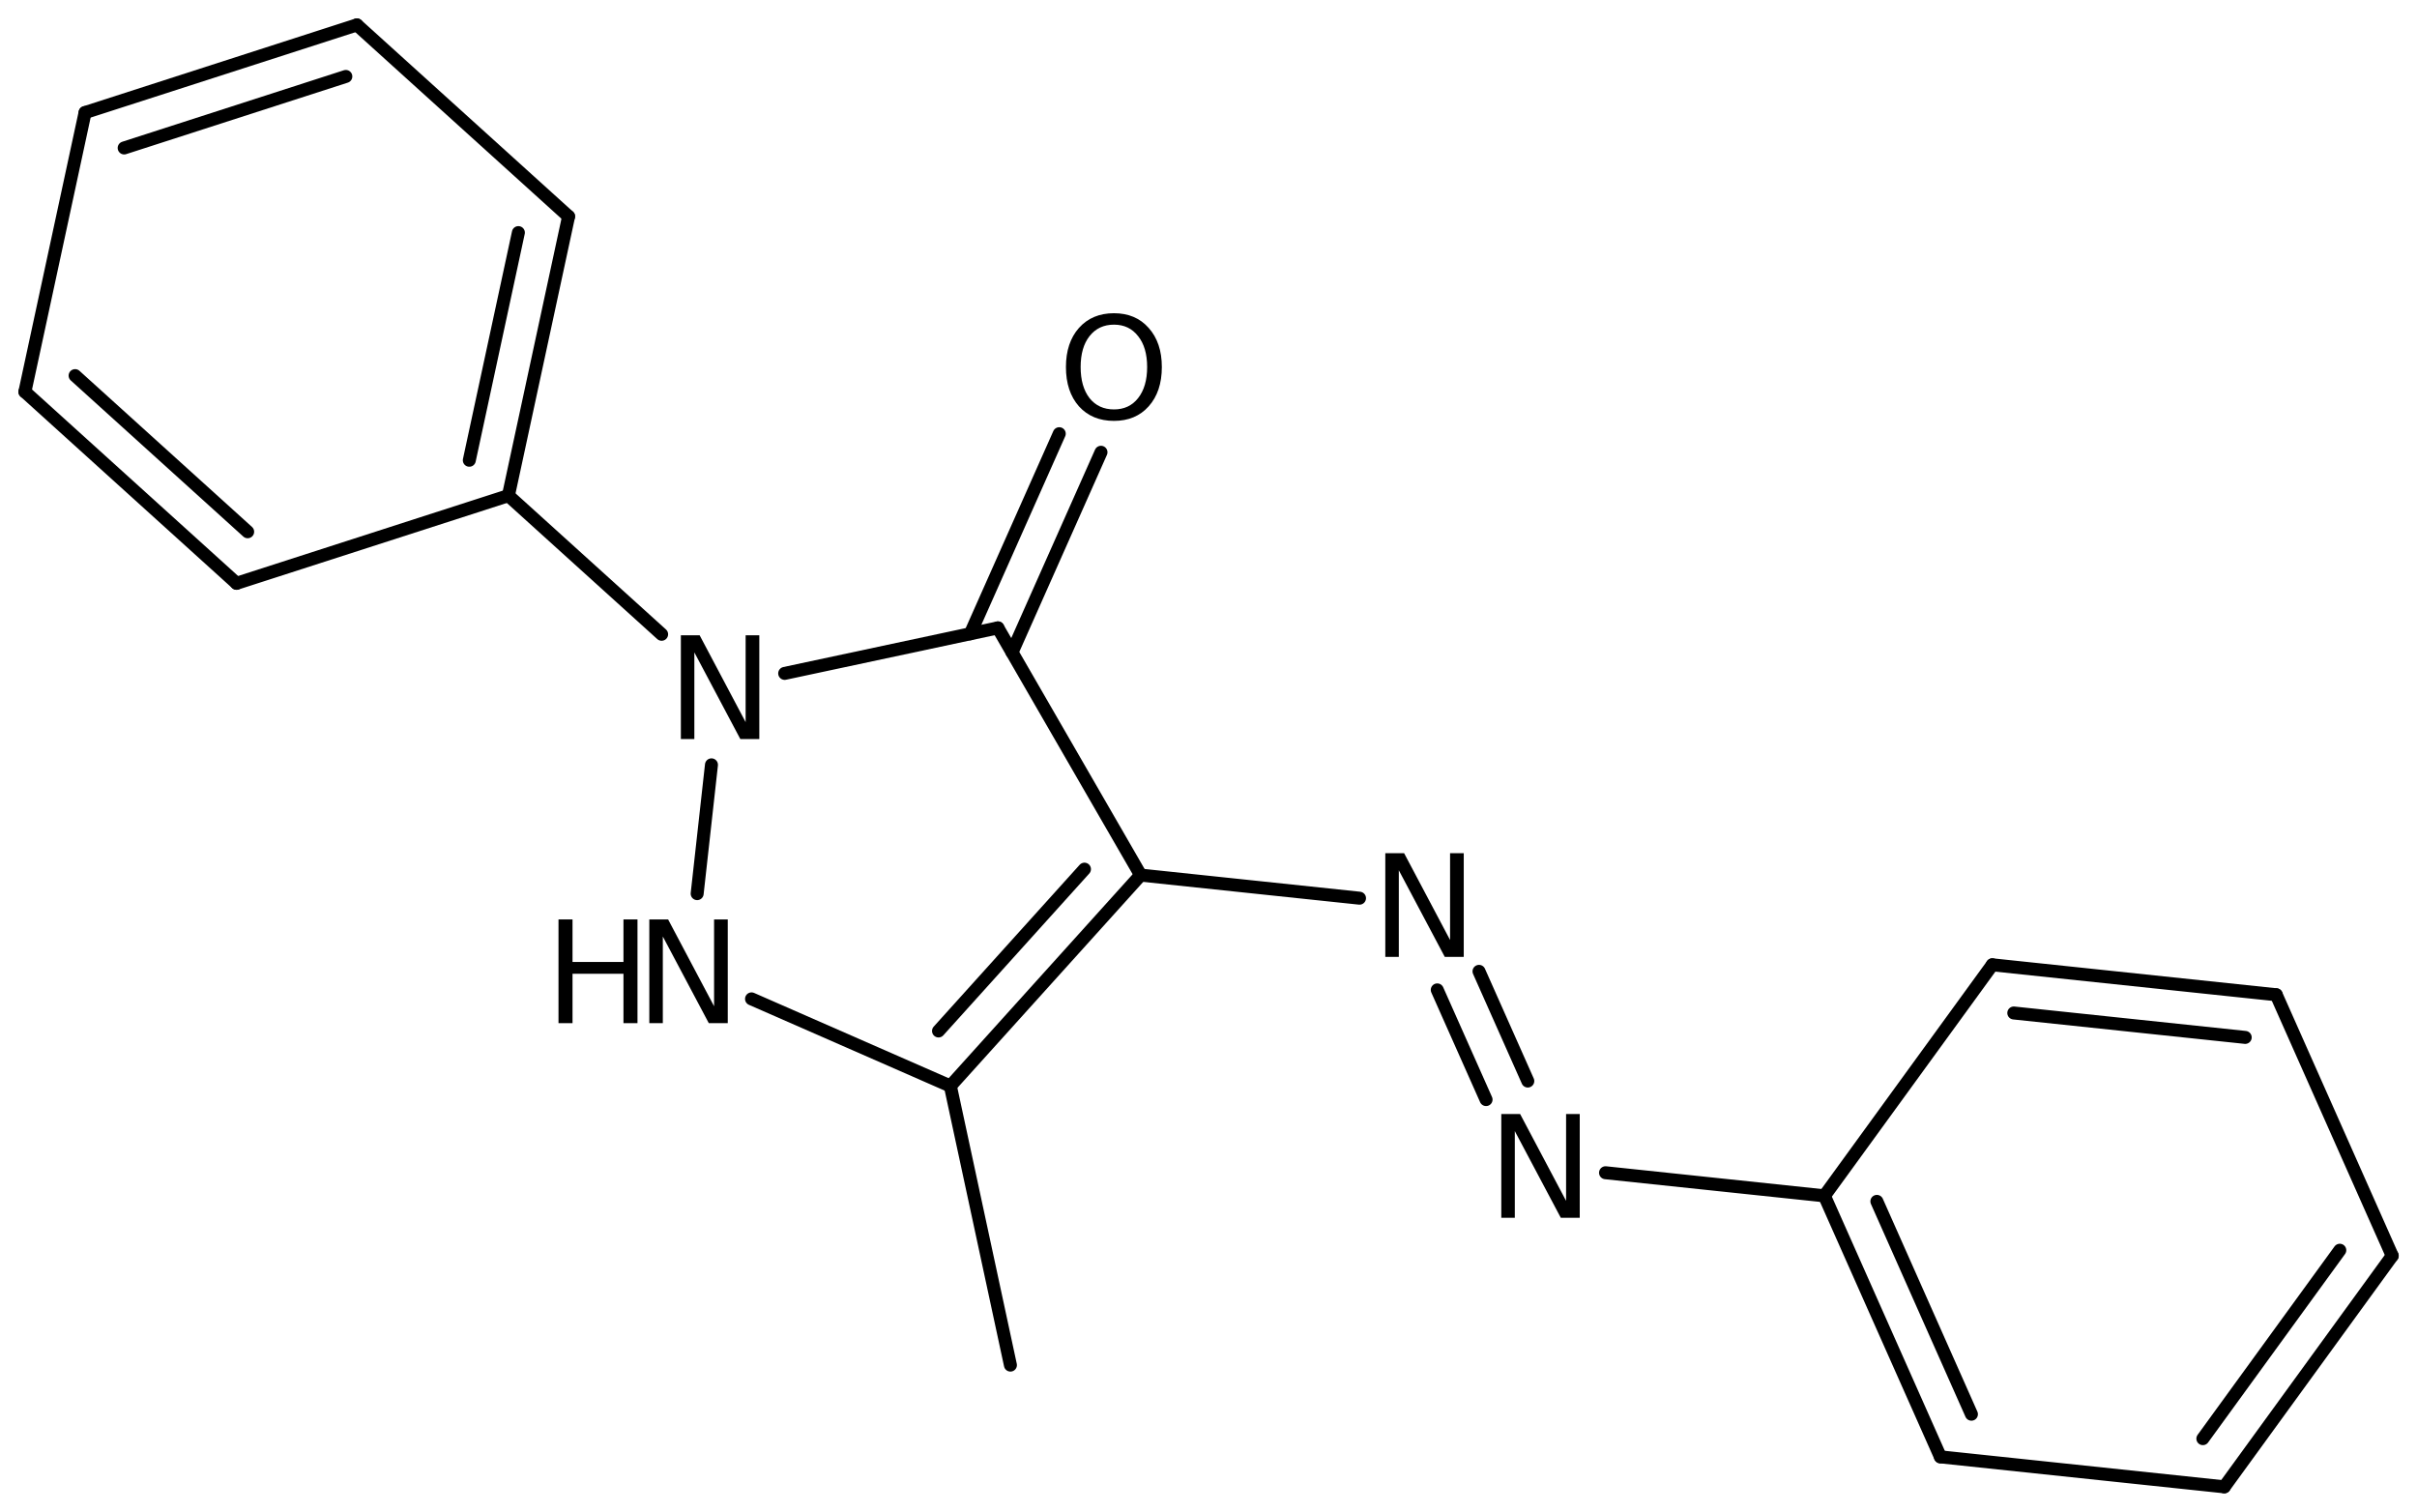 <?xml version='1.0' encoding='UTF-8'?>
<!DOCTYPE svg PUBLIC "-//W3C//DTD SVG 1.1//EN" "http://www.w3.org/Graphics/SVG/1.1/DTD/svg11.dtd">
<svg version='1.2' xmlns='http://www.w3.org/2000/svg' xmlns:xlink='http://www.w3.org/1999/xlink' width='86.021mm' height='53.801mm' viewBox='0 0 86.021 53.801'>
  <desc>Generated by the Chemistry Development Kit (http://github.com/cdk)</desc>
  <g stroke-linecap='round' stroke-linejoin='round' stroke='#000000' stroke-width='.462' fill='#000000'>
    <rect x='.0' y='.0' width='87.0' height='54.0' fill='#FFFFFF' stroke='none'/>
    <g id='mol1' class='mol'>
      <line id='mol1bnd1' class='bond' x1='35.961' y1='48.586' x2='33.823' y2='38.653'/>
      <line id='mol1bnd2' class='bond' x1='33.823' y1='38.653' x2='26.747' y2='35.552'/>
      <line id='mol1bnd3' class='bond' x1='24.812' y1='31.806' x2='25.321' y2='27.222'/>
      <line id='mol1bnd4' class='bond' x1='23.547' y1='22.575' x2='18.094' y2='17.641'/>
      <g id='mol1bnd5' class='bond'>
        <line x1='18.094' y1='17.641' x2='20.236' y2='7.703'/>
        <line x1='16.703' y1='16.381' x2='18.449' y2='8.279'/>
      </g>
      <line id='mol1bnd6' class='bond' x1='20.236' y1='7.703' x2='12.702' y2='.886'/>
      <g id='mol1bnd7' class='bond'>
        <line x1='12.702' y1='.886' x2='3.028' y2='4.006'/>
        <line x1='12.308' y1='2.721' x2='4.419' y2='5.266'/>
      </g>
      <line id='mol1bnd8' class='bond' x1='3.028' y1='4.006' x2='.886' y2='13.944'/>
      <g id='mol1bnd9' class='bond'>
        <line x1='.886' y1='13.944' x2='8.419' y2='20.761'/>
        <line x1='2.673' y1='13.369' x2='8.814' y2='18.926'/>
      </g>
      <line id='mol1bnd10' class='bond' x1='18.094' y1='17.641' x2='8.419' y2='20.761'/>
      <line id='mol1bnd11' class='bond' x1='27.927' y1='23.967' x2='35.515' y2='22.347'/>
      <g id='mol1bnd12' class='bond'>
        <line x1='34.532' y1='22.557' x2='37.699' y2='15.436'/>
        <line x1='36.018' y1='23.217' x2='39.184' y2='16.097'/>
      </g>
      <line id='mol1bnd13' class='bond' x1='35.515' y1='22.347' x2='40.595' y2='31.146'/>
      <g id='mol1bnd14' class='bond'>
        <line x1='33.823' y1='38.653' x2='40.595' y2='31.146'/>
        <line x1='33.402' y1='36.694' x2='38.596' y2='30.935'/>
      </g>
      <line id='mol1bnd15' class='bond' x1='40.595' y1='31.146' x2='48.385' y2='31.968'/>
      <g id='mol1bnd16' class='bond'>
        <line x1='52.638' y1='34.572' x2='54.374' y2='38.476'/>
        <line x1='51.152' y1='35.232' x2='52.889' y2='39.136'/>
      </g>
      <line id='mol1bnd17' class='bond' x1='57.141' y1='41.74' x2='64.931' y2='42.562'/>
      <g id='mol1bnd18' class='bond'>
        <line x1='64.931' y1='42.562' x2='69.059' y2='51.852'/>
        <line x1='66.798' y1='42.759' x2='70.163' y2='50.334'/>
      </g>
      <line id='mol1bnd19' class='bond' x1='69.059' y1='51.852' x2='79.163' y2='52.919'/>
      <g id='mol1bnd20' class='bond'>
        <line x1='79.163' y1='52.919' x2='85.139' y2='44.695'/>
        <line x1='78.4' y1='51.204' x2='83.273' y2='44.498'/>
      </g>
      <line id='mol1bnd21' class='bond' x1='85.139' y1='44.695' x2='81.011' y2='35.405'/>
      <g id='mol1bnd22' class='bond'>
        <line x1='81.011' y1='35.405' x2='70.907' y2='34.339'/>
        <line x1='79.907' y1='36.923' x2='71.671' y2='36.054'/>
      </g>
      <line id='mol1bnd23' class='bond' x1='64.931' y1='42.562' x2='70.907' y2='34.339'/>
      <g id='mol1atm3' class='atom'>
        <path d='M23.109 32.724h.669l1.636 3.09v-3.09h.487v3.692h-.675l-1.636 -3.084v3.084h-.481v-3.692z' stroke='none'/>
        <path d='M19.877 32.724h.499v1.514h1.813v-1.514h.499v3.692h-.499v-1.758h-1.813v1.758h-.499v-3.692z' stroke='none'/>
      </g>
      <path id='mol1atm4' class='atom' d='M24.232 22.612h.669l1.636 3.09v-3.09h.487v3.692h-.676l-1.636 -3.084v3.084h-.48v-3.692z' stroke='none'/>
      <path id='mol1atm12' class='atom' d='M39.647 11.555q-.548 .0 -.87 .408q-.317 .401 -.317 1.101q.0 .699 .317 1.107q.322 .401 .87 .401q.541 .0 .857 -.401q.323 -.408 .323 -1.107q-.0 -.7 -.323 -1.101q-.316 -.408 -.857 -.408zM39.647 11.148q.772 -.0 1.234 .523q.469 .523 .469 1.393q-.0 .875 -.469 1.399q-.462 .517 -1.234 .517q-.779 -.0 -1.247 -.517q-.463 -.524 -.463 -1.399q.0 -.87 .463 -1.393q.468 -.523 1.247 -.523z' stroke='none'/>
      <path id='mol1atm14' class='atom' d='M49.303 30.366h.669l1.636 3.09v-3.09h.487v3.692h-.675l-1.636 -3.083v3.083h-.481v-3.692z' stroke='none'/>
      <path id='mol1atm15' class='atom' d='M53.431 39.65h.67l1.636 3.09v-3.09h.486v3.692h-.675l-1.636 -3.084v3.084h-.481v-3.692z' stroke='none'/>
    </g>
  </g>
</svg>
